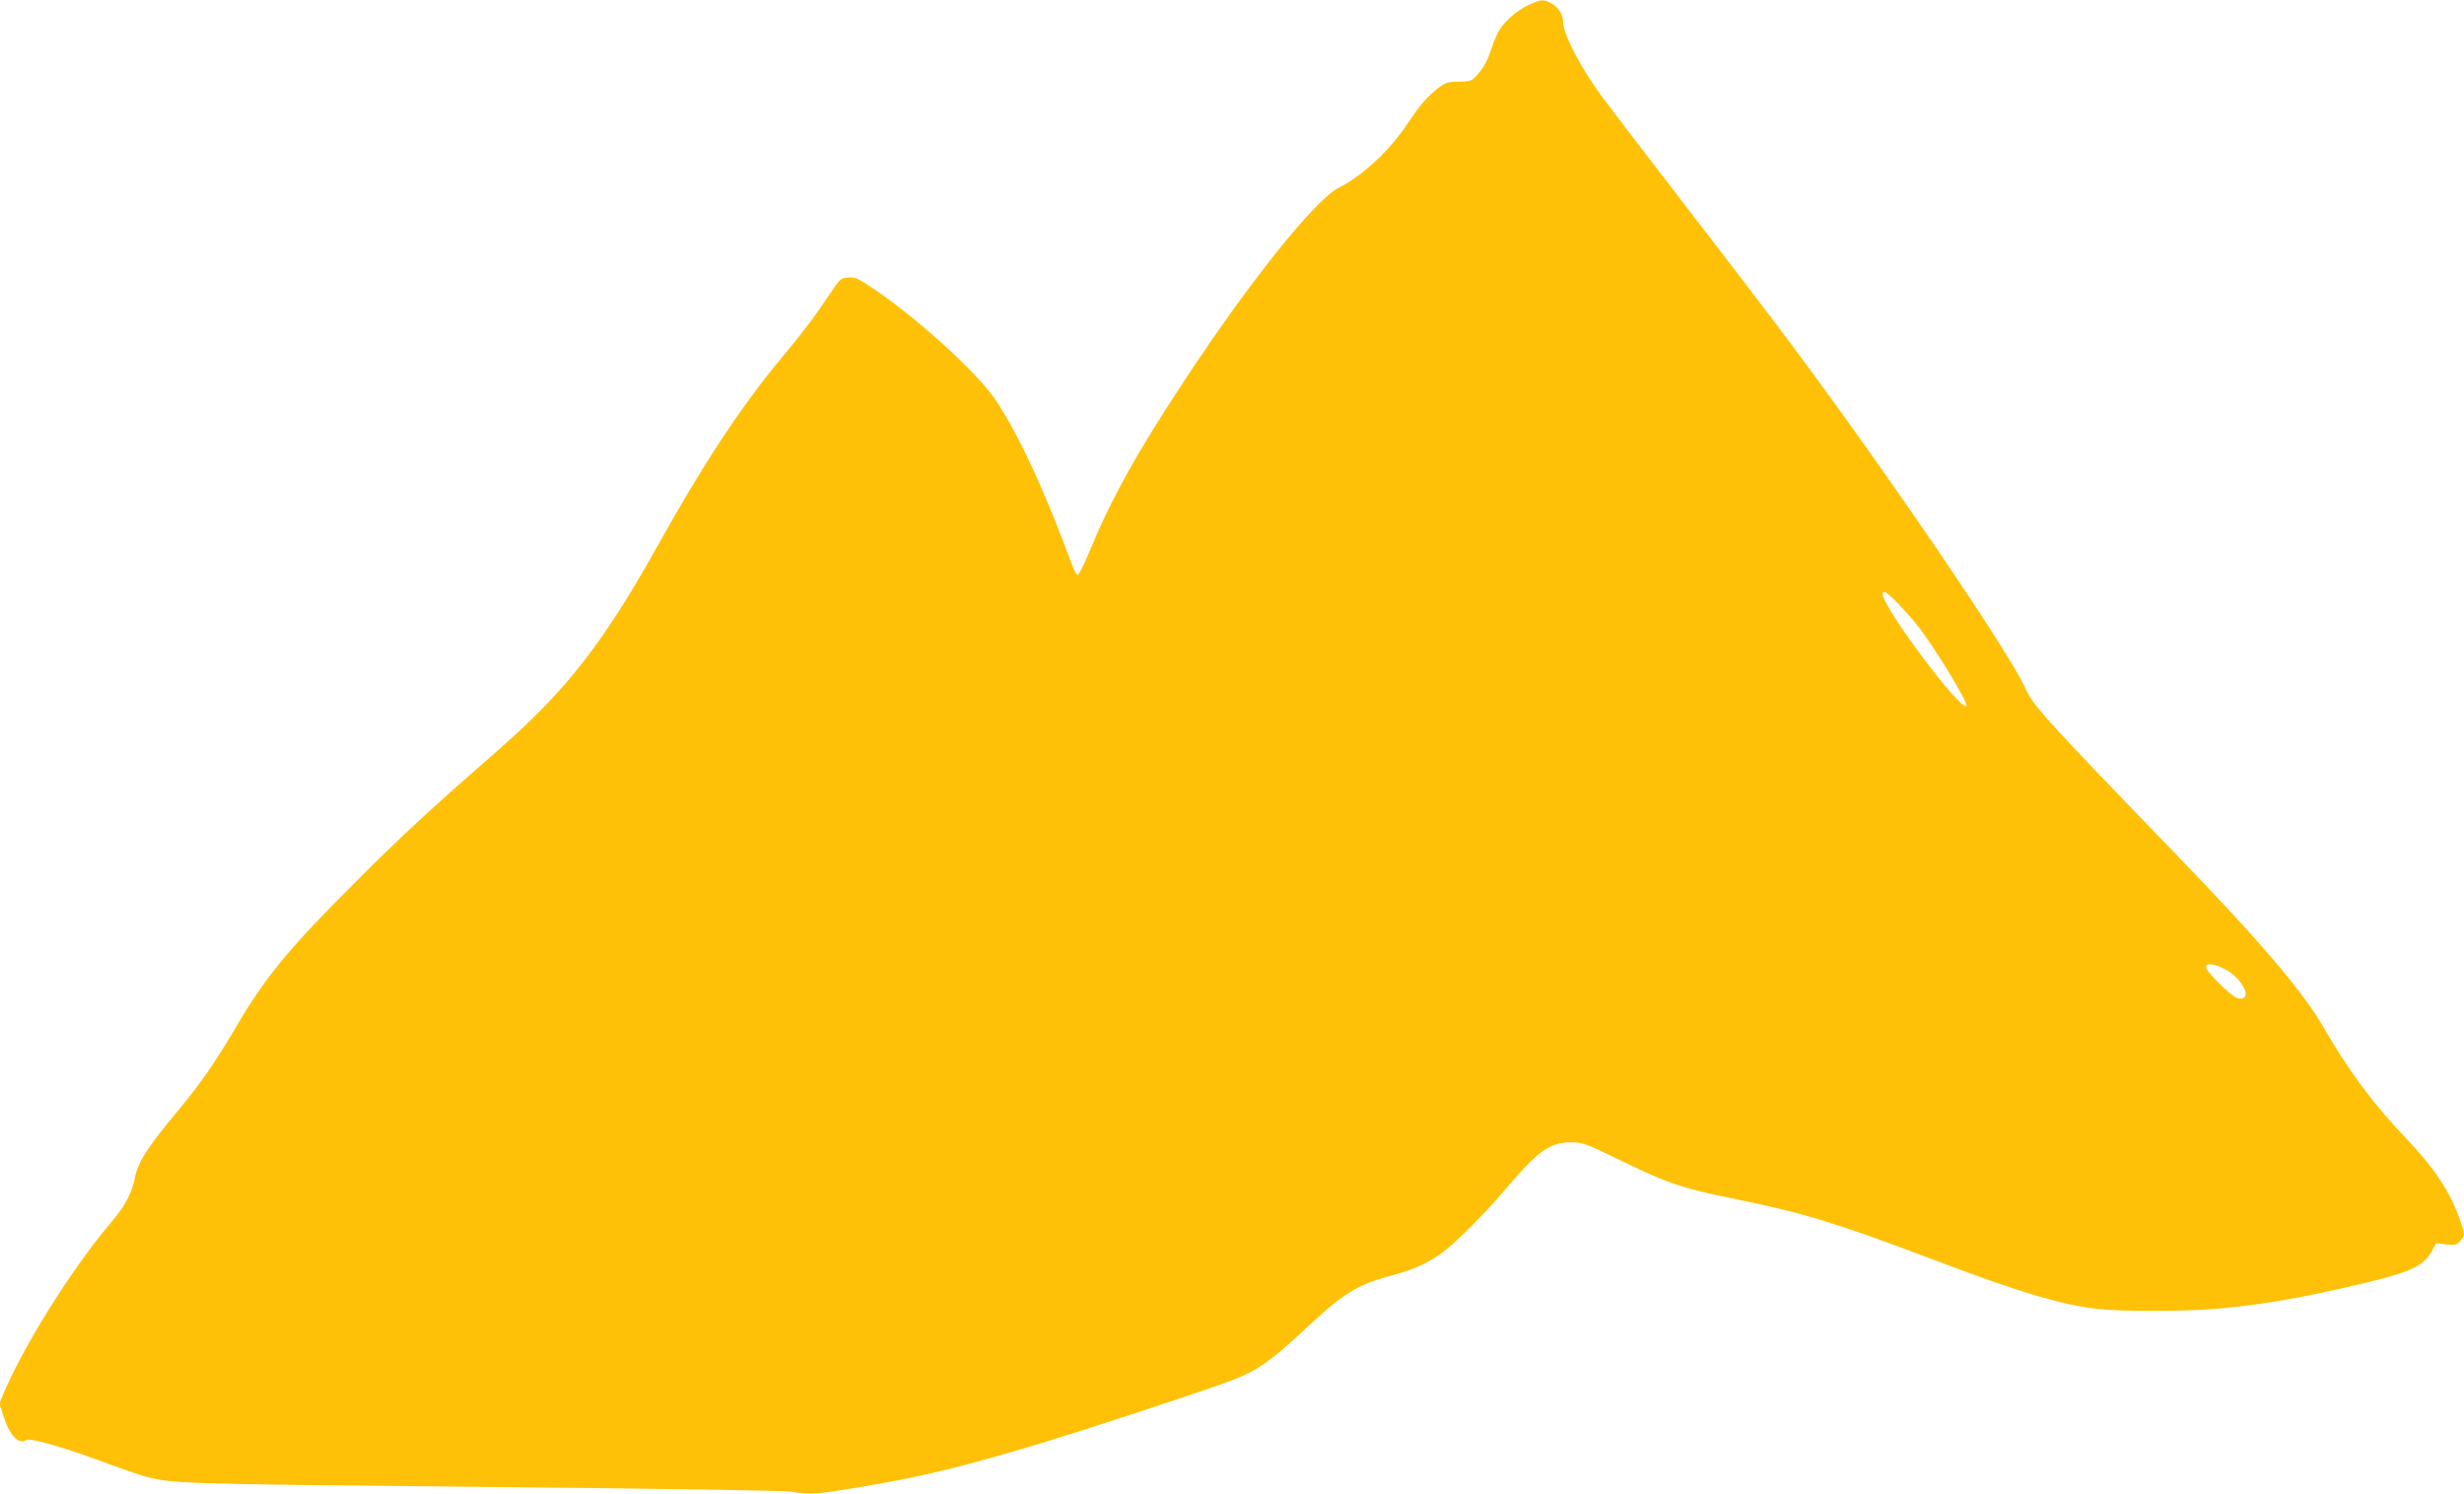<?xml version="1.0" standalone="no"?>
<!DOCTYPE svg PUBLIC "-//W3C//DTD SVG 20010904//EN"
 "http://www.w3.org/TR/2001/REC-SVG-20010904/DTD/svg10.dtd">
<svg version="1.0" xmlns="http://www.w3.org/2000/svg"
 width="1280pt" height="776pt" viewBox="0 0 1280 776"
 preserveAspectRatio="xMidYMid meet">
<g transform="translate(0,776) scale(0.1,-0.1)"
fill="#ffc107" stroke="none">
<path d="M7940 7734 c-62 -28 -133 -92 -159 -144 -10 -19 -28 -65 -40 -102
-14 -41 -36 -83 -60 -109 -36 -41 -38 -42 -103 -43 -59 -1 -70 -5 -110 -36
-57 -45 -92 -86 -158 -185 -93 -139 -233 -269 -355 -330 -122 -61 -464 -488
-801 -1000 -253 -384 -383 -620 -498 -898 -26 -65 -53 -116 -59 -114 -5 1 -19
28 -30 58 -140 381 -282 686 -400 858 -98 142 -407 422 -631 572 -78 53 -94
60 -130 57 -39 -3 -43 -7 -91 -79 -78 -118 -142 -203 -272 -359 -196 -237
-396 -541 -618 -940 -290 -520 -479 -764 -843 -1082 -350 -306 -493 -438 -733
-678 -350 -349 -474 -500 -626 -761 -100 -171 -186 -295 -299 -430 -158 -189
-209 -269 -224 -351 -15 -76 -51 -145 -123 -229 -204 -241 -447 -628 -558
-887 l-22 -54 23 -71 c31 -96 78 -144 118 -118 19 11 188 -37 378 -107 87 -33
186 -67 219 -77 152 -44 143 -44 1770 -60 945 -9 1579 -19 1608 -25 62 -13
119 -13 204 0 386 59 592 105 988 221 261 76 971 309 1108 363 118 46 200 104
357 252 209 196 276 238 462 288 102 27 173 58 248 109 68 47 221 198 335 332
177 208 234 249 345 250 62 0 74 -4 265 -97 244 -119 318 -143 606 -201 342
-70 514 -123 1014 -312 440 -167 654 -232 848 -255 114 -14 456 -14 617 0 199
17 388 47 630 101 373 83 448 113 495 203 l20 37 52 -6 c45 -5 54 -3 72 16 27
29 26 39 -4 123 -51 140 -131 260 -278 414 -165 172 -300 354 -420 564 -112
196 -332 454 -809 947 -650 673 -706 735 -747 826 -87 192 -710 1108 -1211
1780 -86 116 -331 437 -546 715 -214 278 -412 537 -441 576 -108 146 -203 328
-203 389 0 39 -21 73 -57 95 -43 25 -55 25 -123 -6z m1926 -3116 c28 -29 69
-75 91 -103 84 -103 271 -410 258 -423 -29 -29 -435 514 -435 582 0 24 25 8
86 -56z m1704 -1900 c93 -57 133 -163 53 -144 -31 8 -163 138 -163 161 0 26
53 17 110 -17z"/>
</g>
</svg>
